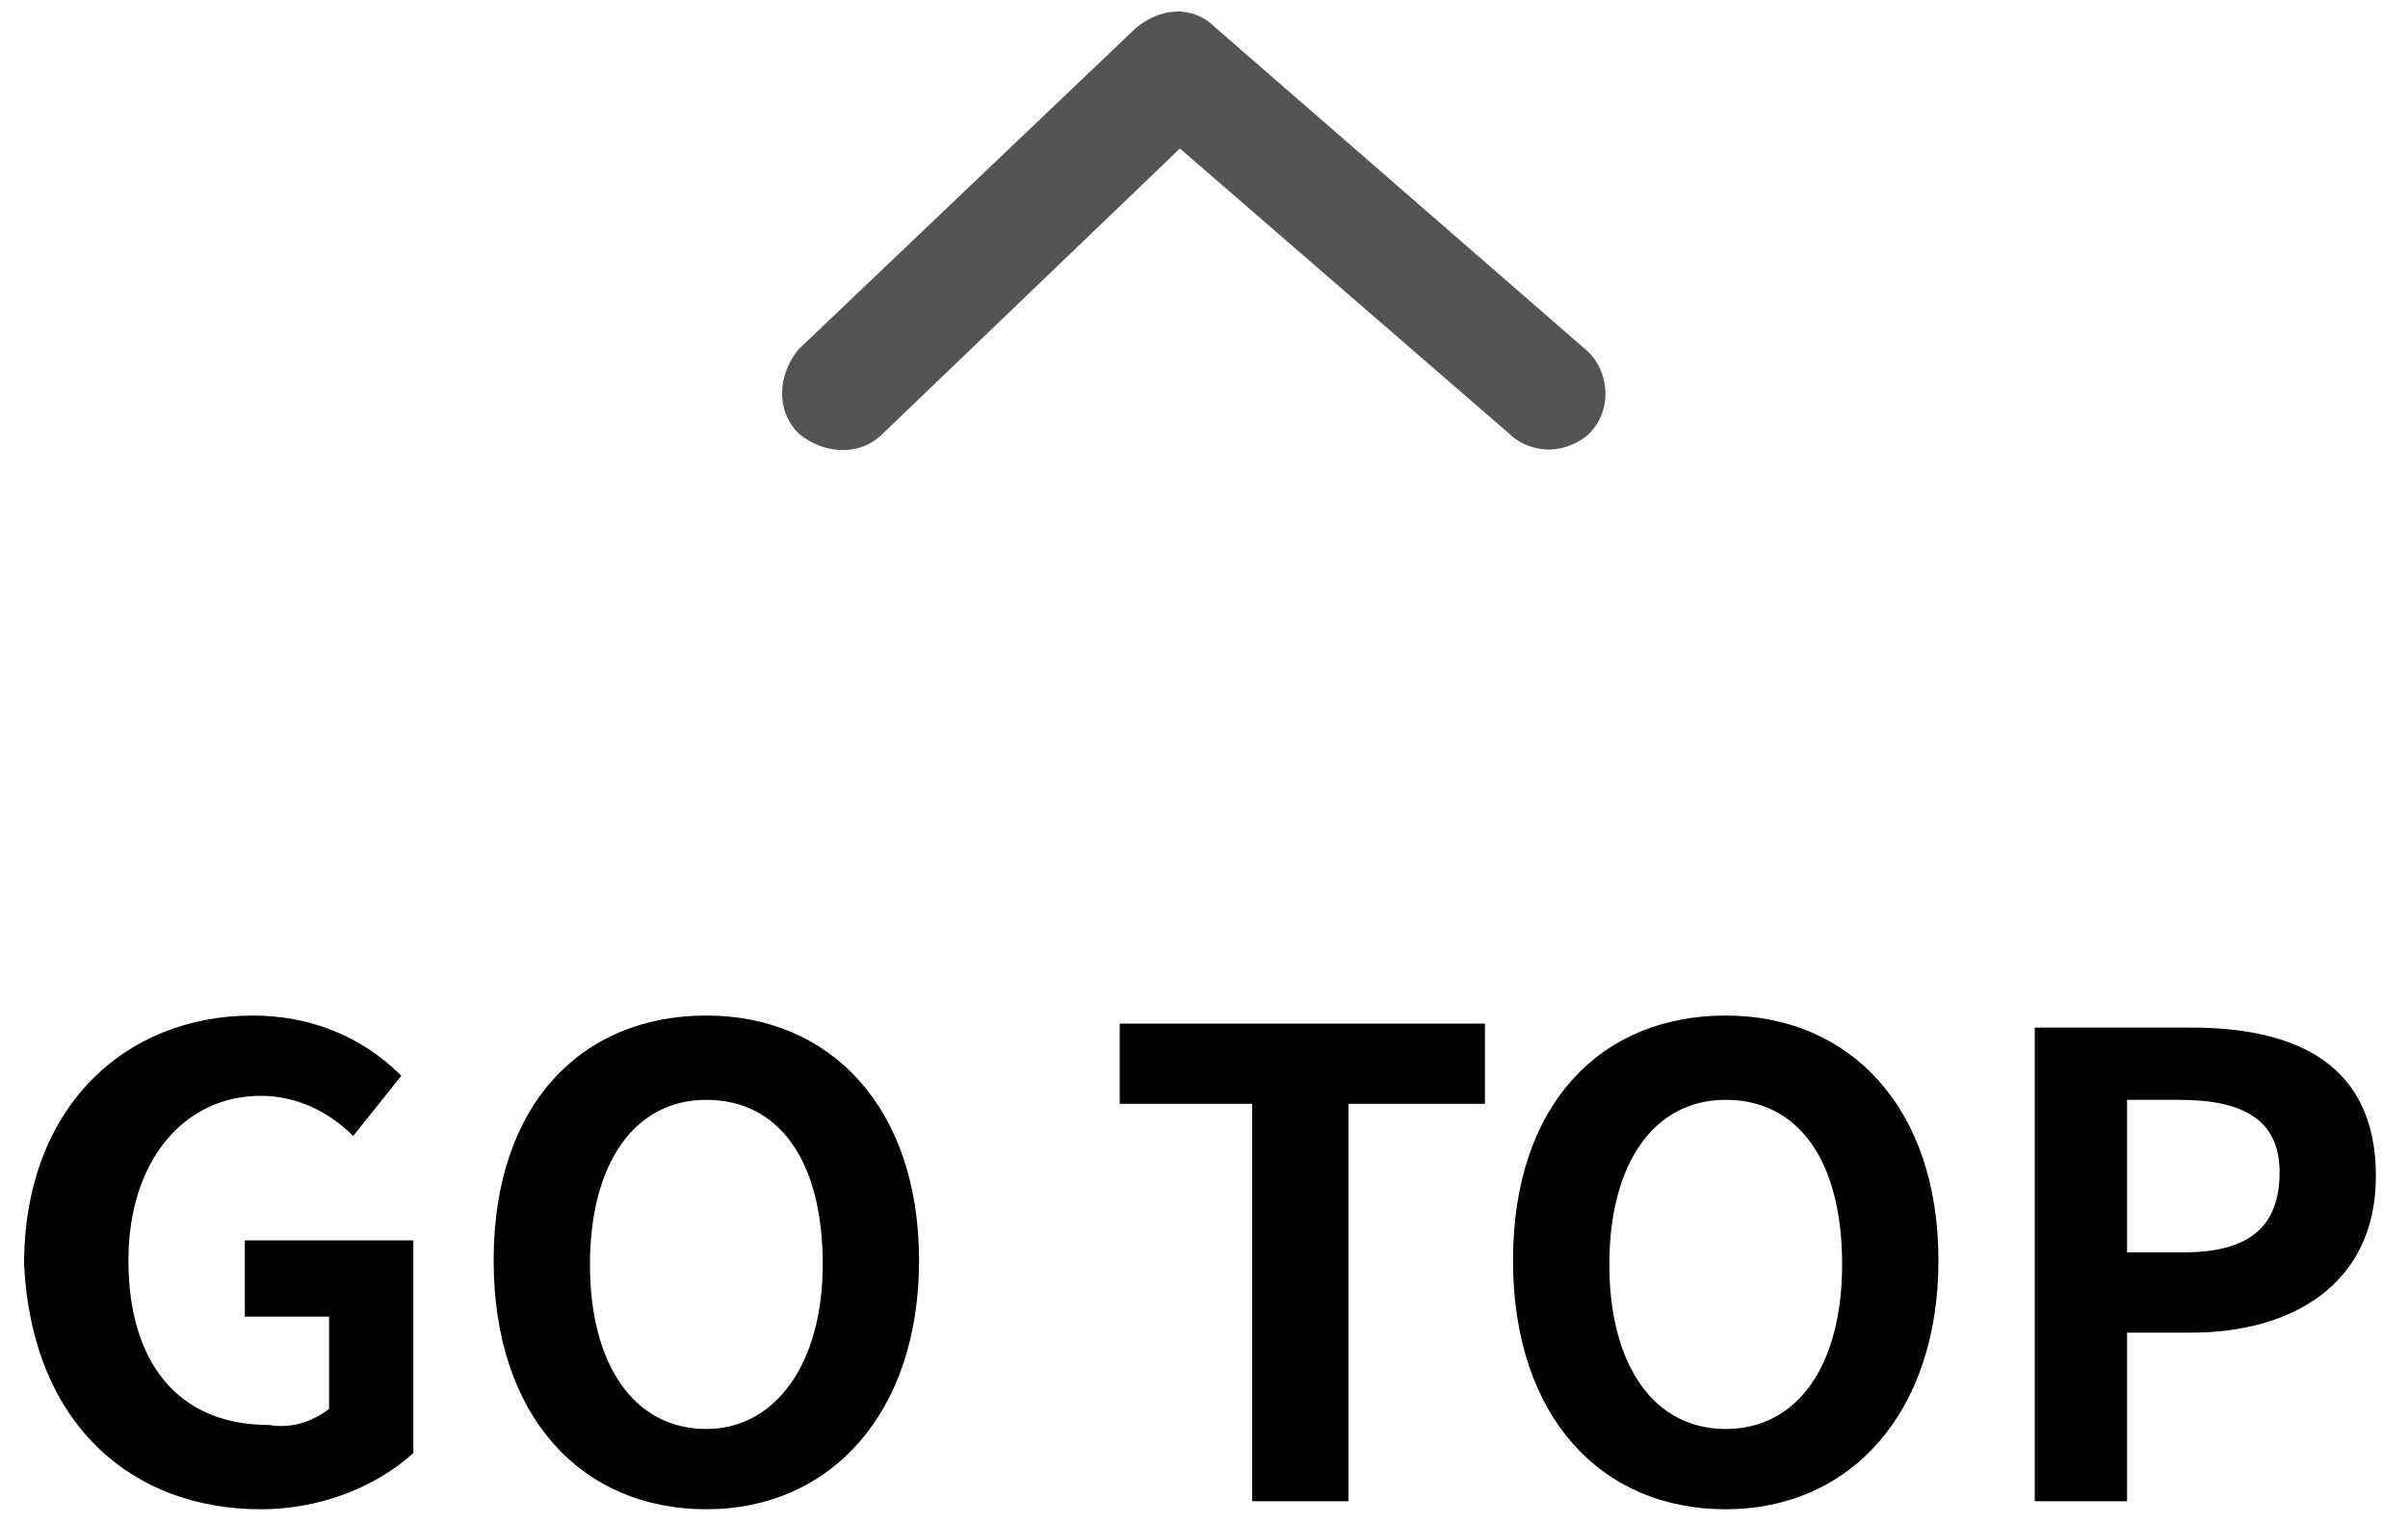 <?xml version="1.0" encoding="utf-8"?>
<!-- Generator: Adobe Illustrator 25.1.0, SVG Export Plug-In . SVG Version: 6.00 Build 0)  -->
<svg version="1.1" id="レイヤー_1" xmlns="http://www.w3.org/2000/svg" xmlns:xlink="http://www.w3.org/1999/xlink" x="0px"
	 y="0px" viewBox="0 0 60 38" style="enable-background:new 0 0 60 38;" xml:space="preserve">
<style type="text/css">
	.st0{fill:#545454;}
</style>
<path d="M6.5,37.6c1.4,0,2.8-0.5,3.8-1.4v-5.3H6.1v1.9h2.1v2.3c-0.4,0.3-0.9,0.5-1.5,0.4c-2.3,0-3.5-1.6-3.5-4.1s1.4-4.1,3.3-4.1
	c0.9,0,1.7,0.4,2.3,1l1.2-1.5c-1-1-2.3-1.5-3.7-1.5c-3.2,0-5.7,2.3-5.7,6.2C0.8,35.5,3.3,37.6,6.5,37.6z M17.6,37.6
	c3.1,0,5.3-2.4,5.3-6.2s-2.2-6.1-5.3-6.1s-5.3,2.2-5.3,6.1C12.3,35.3,14.5,37.6,17.6,37.6z M17.6,35.6c-1.8,0-2.9-1.6-2.9-4.1
	s1.1-4.1,2.9-4.1s2.9,1.5,2.9,4.1C20.5,34,19.3,35.6,17.6,35.6z M31.2,37.4h2.4v-9.9H37v-2h-9.1v2h3.3L31.2,37.4z M43,37.6
	c3.1,0,5.3-2.4,5.3-6.2s-2.2-6.1-5.3-6.1s-5.3,2.2-5.3,6.1S39.9,37.6,43,37.6z M43,35.6c-1.8,0-2.9-1.6-2.9-4.1s1.1-4.1,2.9-4.1
	s2.9,1.5,2.9,4.1C45.9,34,44.8,35.6,43,35.6z M50.7,37.4H53v-4.2h1.6c2.5,0,4.6-1.2,4.6-3.9c0-2.8-2-3.7-4.6-3.7h-3.9
	C50.7,25.6,50.7,37.4,50.7,37.4z M53,31.3v-3.9h1.3c1.6,0,2.5,0.5,2.5,1.8c0,1.4-0.8,2-2.4,2H53V31.3z"/>
<path class="st0" d="M38.6,11.2c-0.3,0-0.7-0.1-1-0.4l-8.2-7.1L22,10.8c-0.6,0.6-1.5,0.5-2.1,0c-0.6-0.6-0.5-1.5,0-2.1l8.4-8
	c0.6-0.5,1.4-0.6,2,0l9.2,8c0.6,0.5,0.7,1.5,0.1,2.1C39.4,11,39,11.2,38.6,11.2z"/>
</svg>
